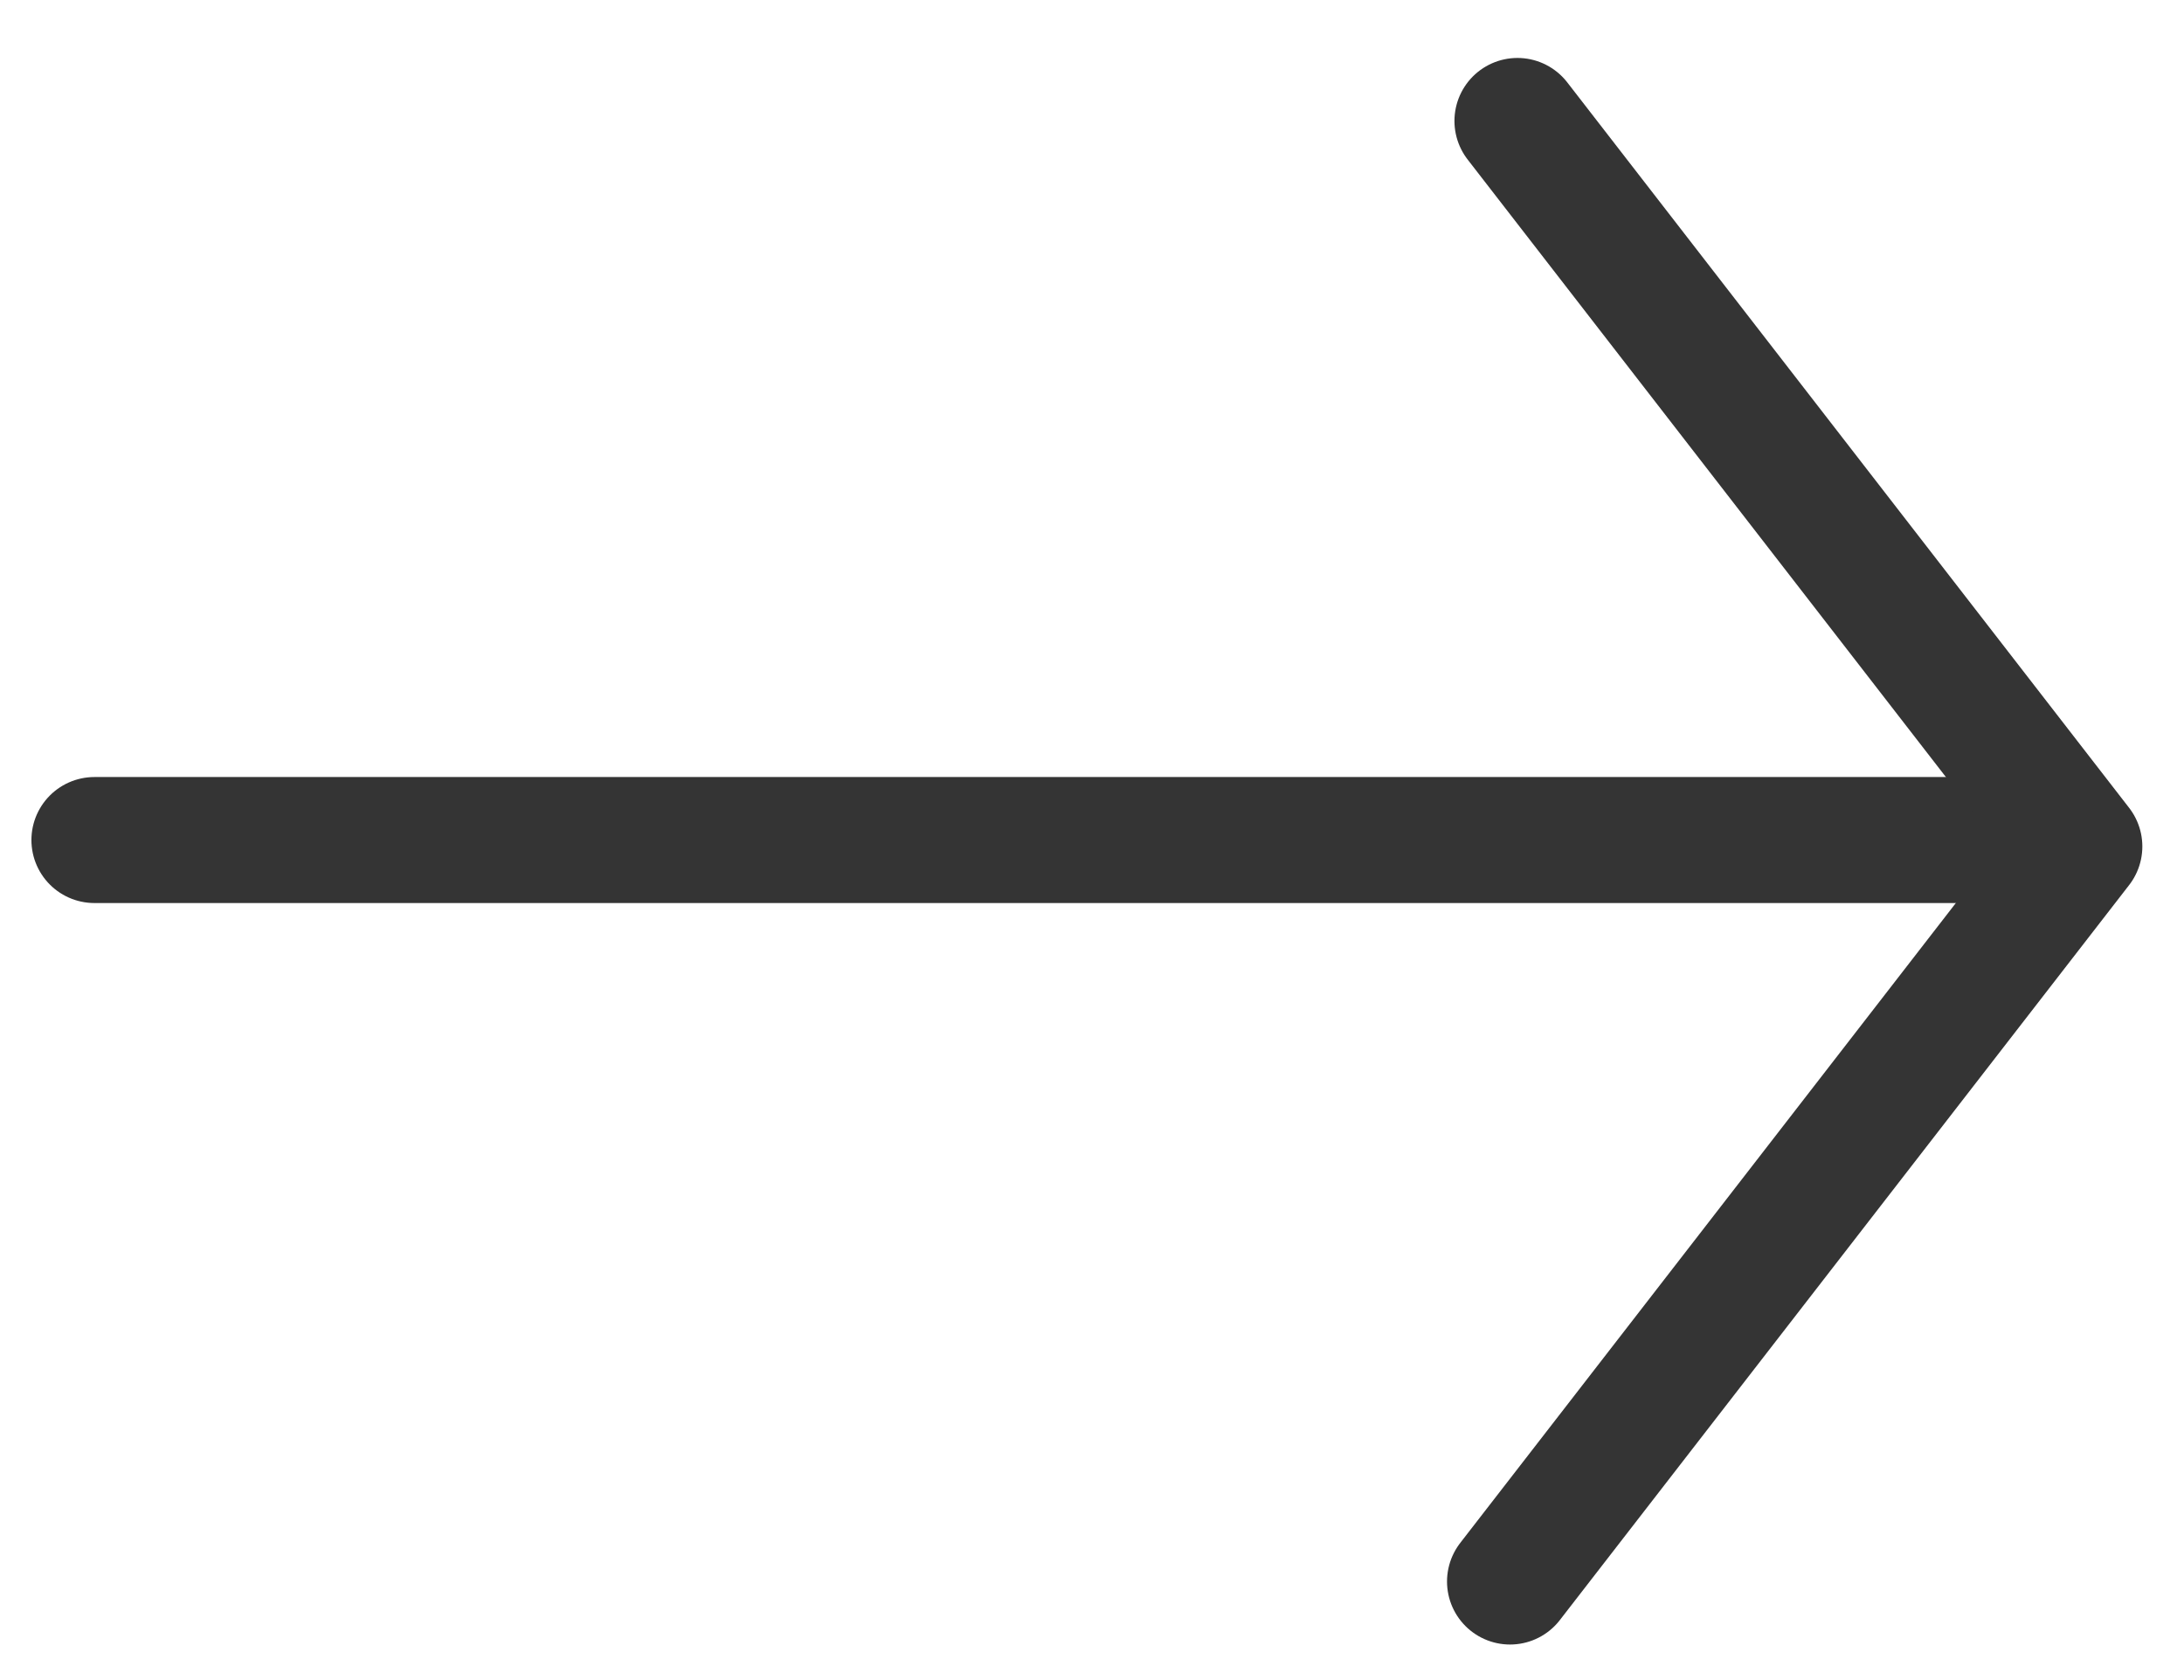 <?xml version="1.0" encoding="UTF-8"?>
<svg width="26px" height="20px" viewBox="0 0 26 20" version="1.1" xmlns="http://www.w3.org/2000/svg" xmlns:xlink="http://www.w3.org/1999/xlink">
    <!-- Generator: Sketch 62 (91390) - https://sketch.com -->
    <title>arrow_right</title>
    <desc>Created with Sketch.</desc>
    <g id="Page-1" stroke="none" stroke-width="1" fill="none" fill-rule="evenodd" stroke-linecap="round" stroke-linejoin="round">
        <g id="Home" transform="translate(-517, -4484)" stroke="#343434" stroke-width="1.5">
            <g id="Group-10" transform="translate(0, 3847)">
                <g transform="translate(155, 290)" id="Group-9">
                    <g>
                        <g id="Group-6" transform="translate(63, 52)">
                            <g id="button" transform="translate(0, 268)">
                                <g id="arrow_right" transform="translate(299, 28)">
                                    <line x1="1.124" y1="9" x2="23.83" y2="9" id="arrow_line"></line>
                                    <polyline id="arrow_corner" transform="translate(18.021, 9.133) rotate(-315) translate(-18.021, -9.133) " points="11.905 2.955 22.742 4.332 24.137 15.312"></polyline>
                                </g>
                            </g>
                        </g>
                    </g>
                </g>
            </g>
        </g>
    </g>
</svg>
